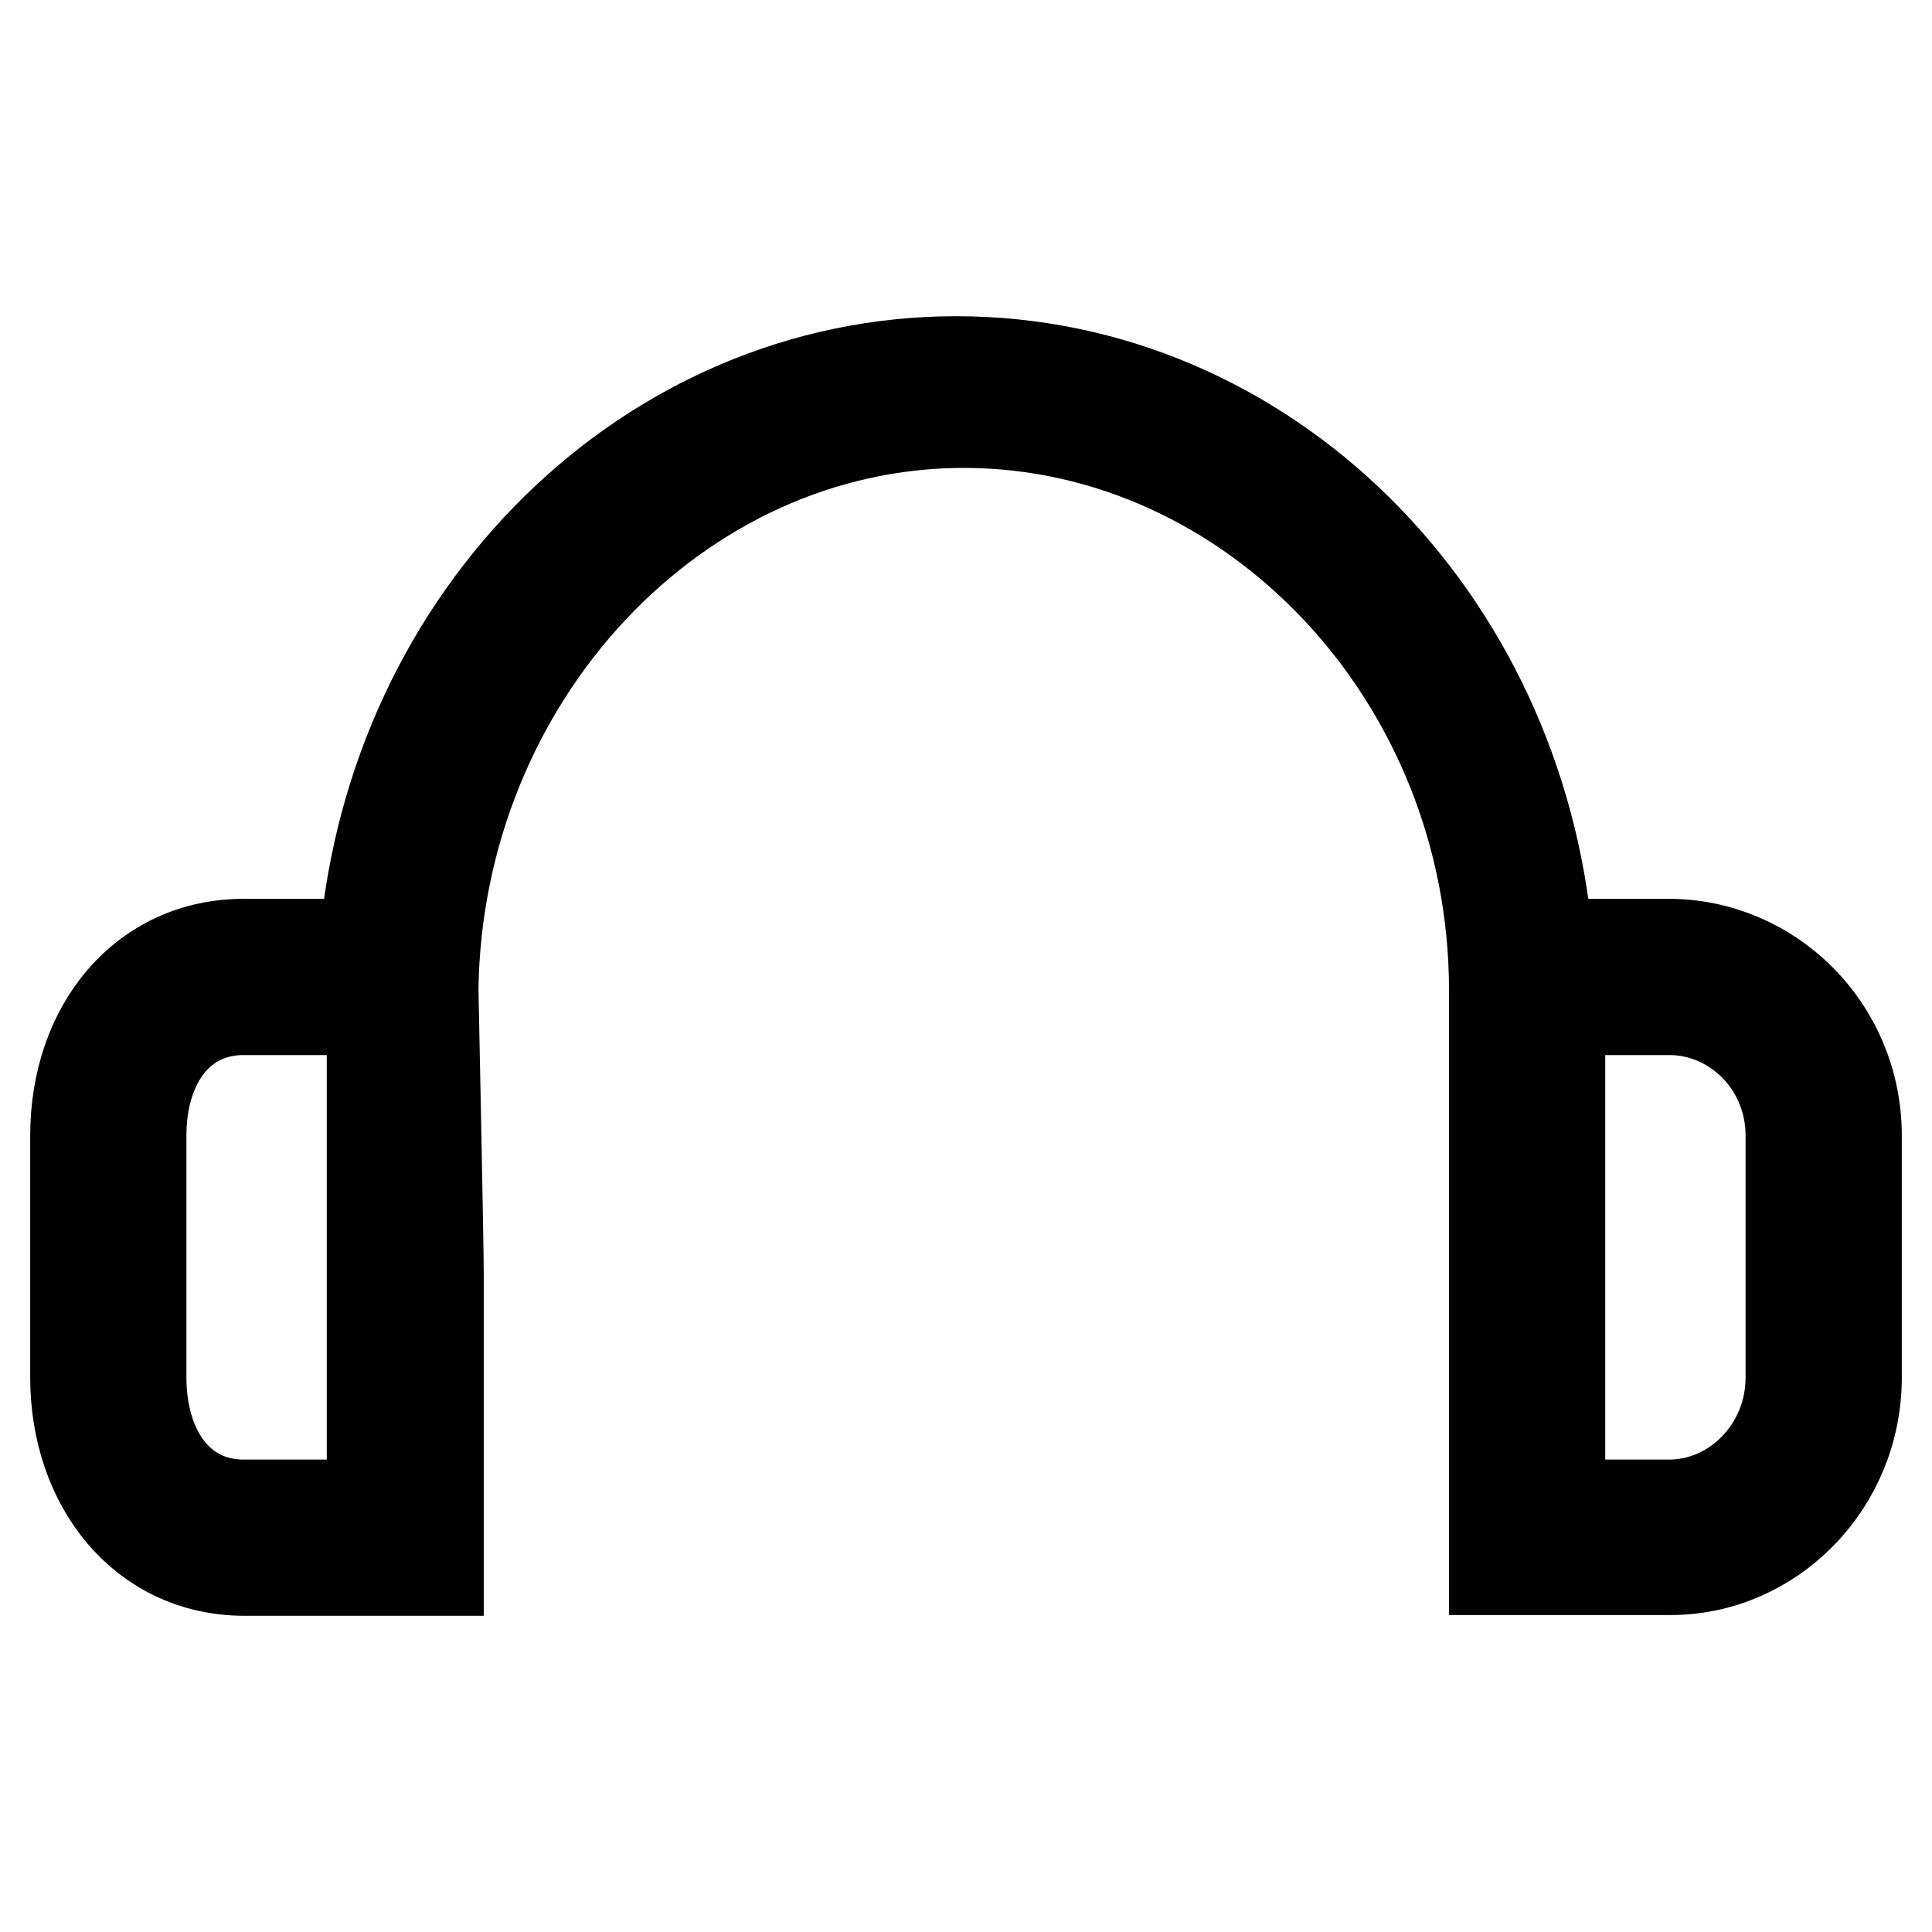 <?xml version="1.0" encoding="utf-8"?>
<!-- Svg Vector Icons : http://www.onlinewebfonts.com/icon -->
<!DOCTYPE svg PUBLIC "-//W3C//DTD SVG 1.1//EN" "http://www.w3.org/Graphics/SVG/1.1/DTD/svg11.dtd">
<svg version="1.1" xmlns="http://www.w3.org/2000/svg" xmlns:xlink="http://www.w3.org/1999/xlink" x="0px" y="0px" viewBox="0 0 256 256" enable-background="new 0 0 256 256" xml:space="preserve">
<g> <path stroke-width="12" fill-opacity="0" stroke="#000000"  d="M246,182.5v-32c0-14.3-11.4-25.4-24.9-25.4h-16c-3.7-43.7-37.6-77.2-78.4-77.2c-40.7,0-74.7,33.5-78.4,77.2 h-16C19,125.1,10,136.1,10,150.5v32c0,14.3,9,25.6,22.4,25.6h25.7v-38.7c0,0,0-0.2,0-0.5c0-4.5-0.7-37.2-0.7-37.9 c0.6-41.3,32.3-75,70.3-75c38.2,0,70.3,33.8,70.3,75.2v38.1v38.7h23.2C234.6,208.1,246,196.8,246,182.5z M49.3,199.4h-17 c-8.6,0-13.6-7.3-13.6-16.9v-32c0-9.5,5-16.7,13.6-16.7h17v35.1c0,0.3,0,0.5,0,0.5V199.4z M237.3,182.5c0,9.5-7.5,16.9-16.1,16.9 h-14.5v-65.6h14.5c8.6,0,16.1,7.2,16.1,16.7V182.5z"/></g>
</svg>